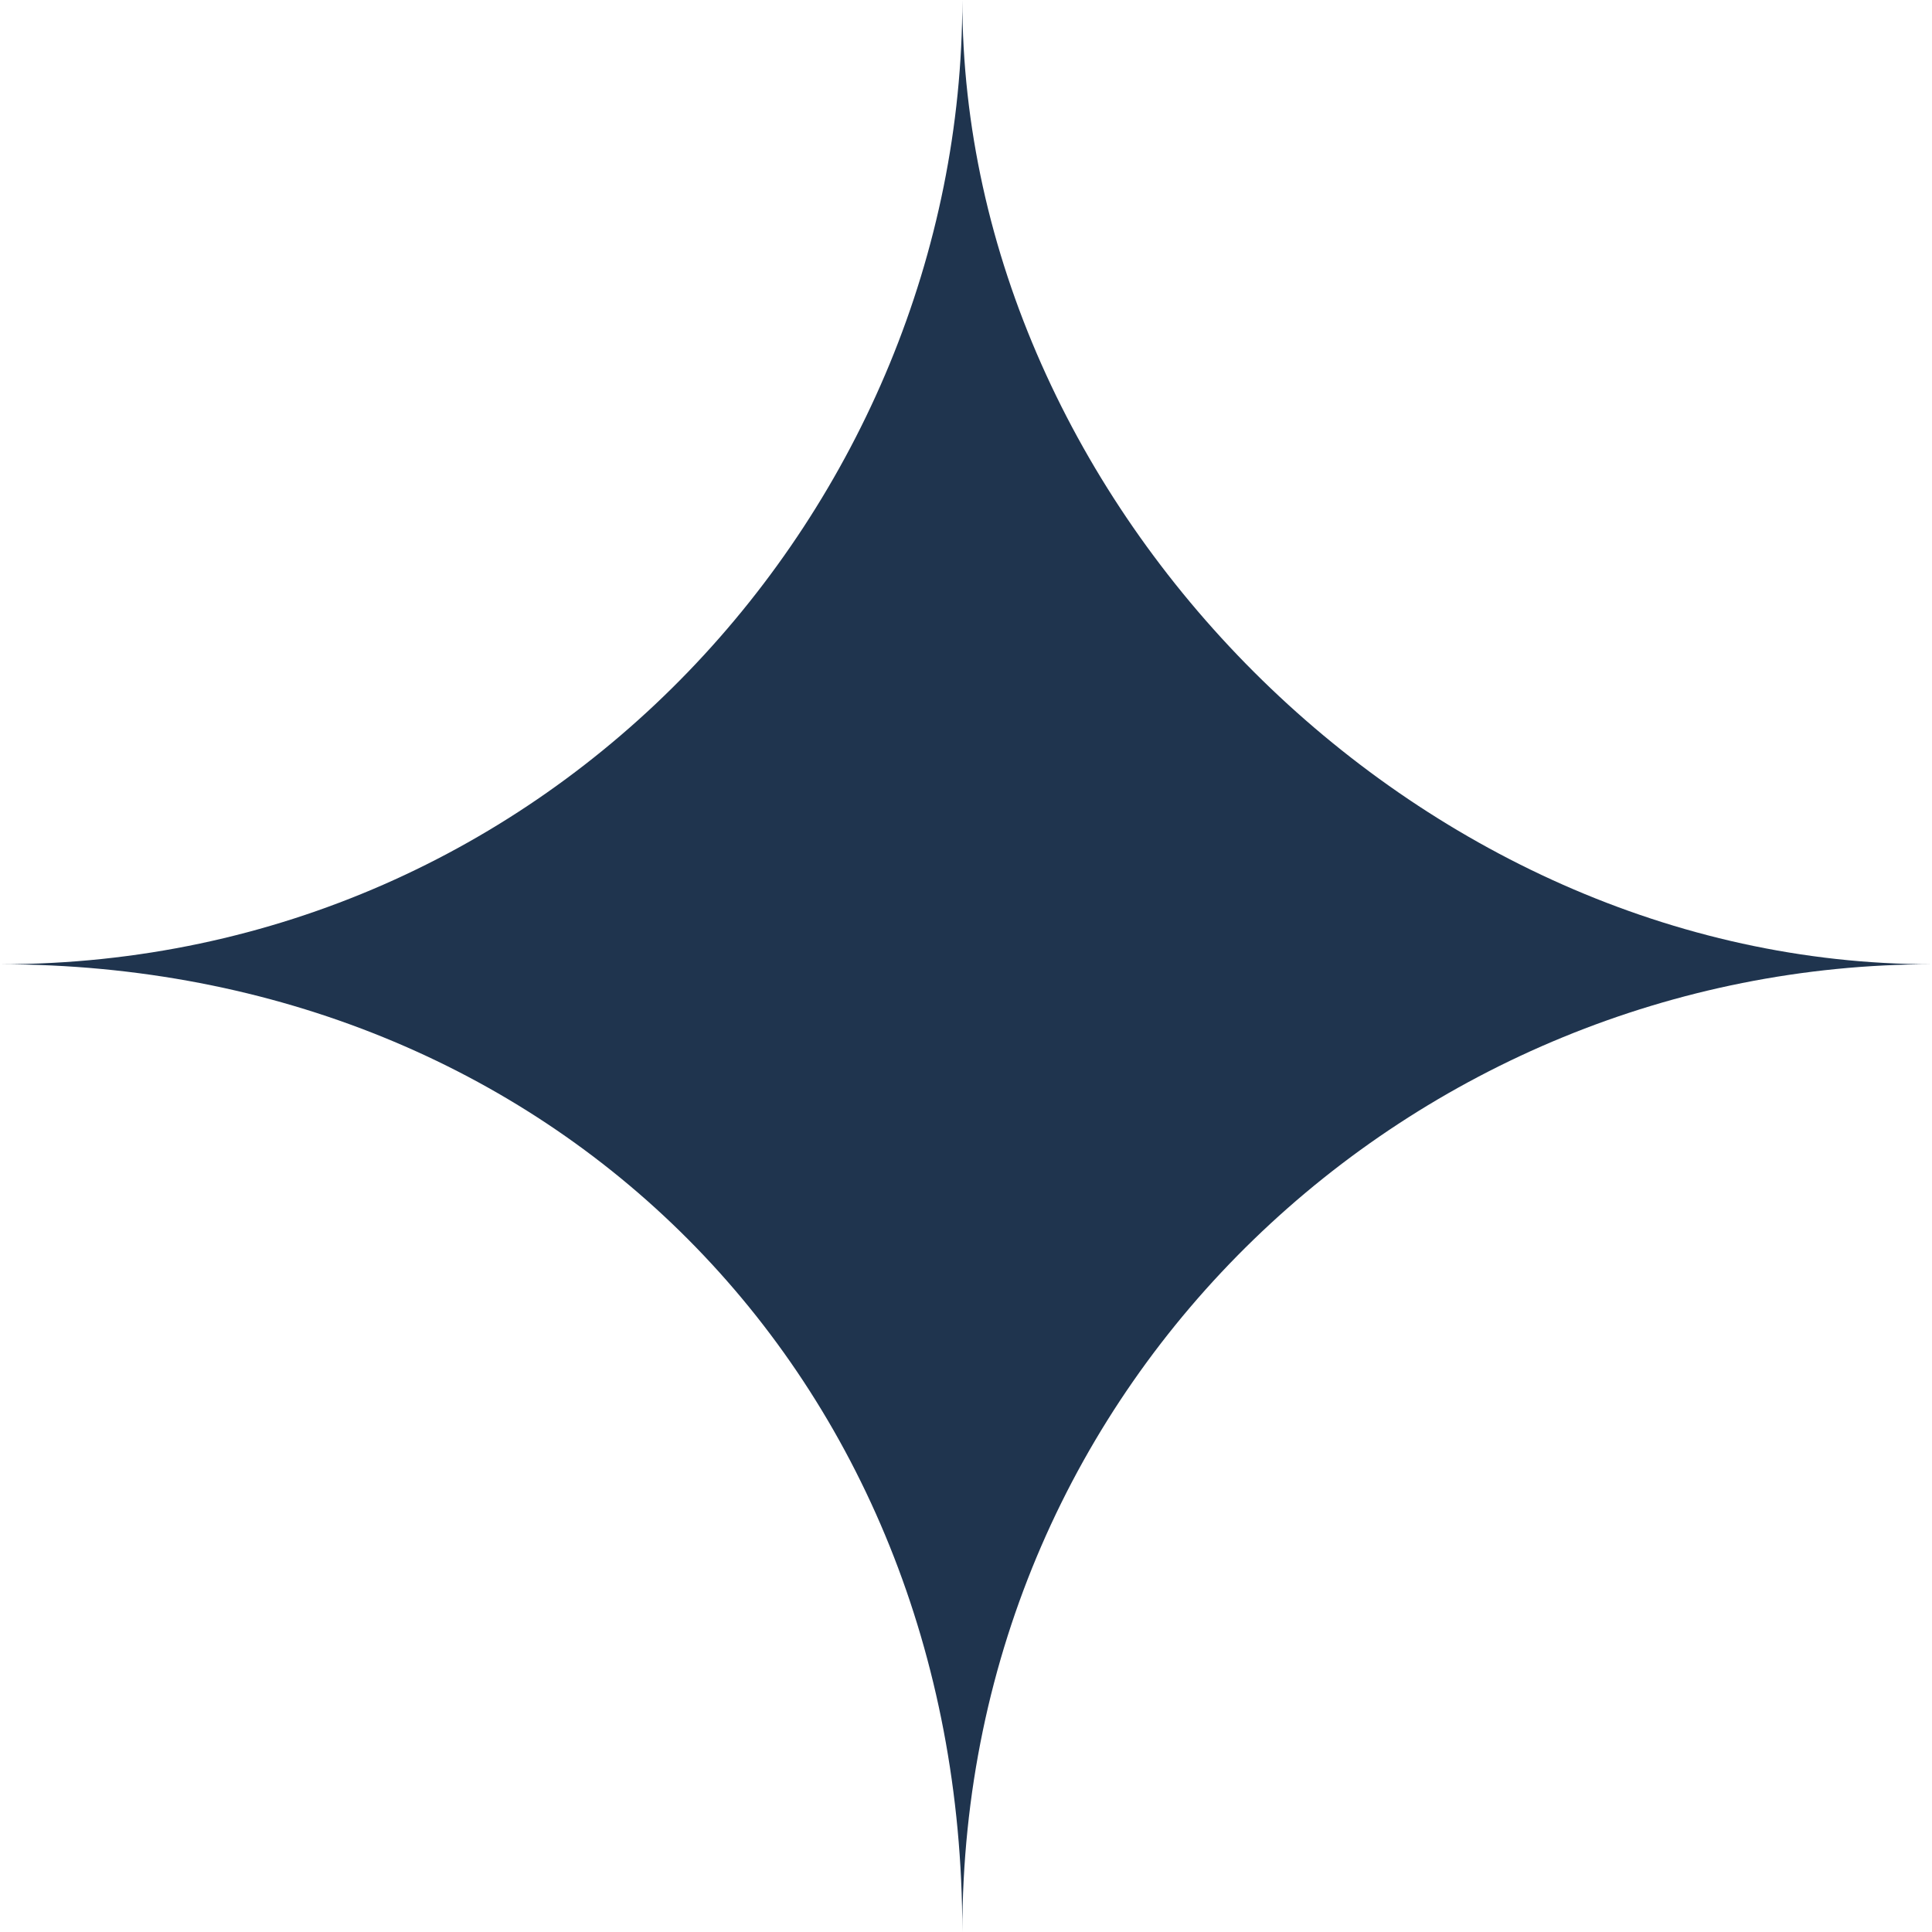 <svg width="10" height="10" viewBox="0 0 10 10" fill="none" xmlns="http://www.w3.org/2000/svg">
<path d="M4.981 10C4.981 7.119 2.857 4.991 0 4.991C2.857 4.991 4.981 2.618 4.981 0C4.981 2.618 7.331 4.991 10 4.991C7.331 4.991 4.981 7.119 4.981 10Z" fill="#1F344E"/>
</svg>
